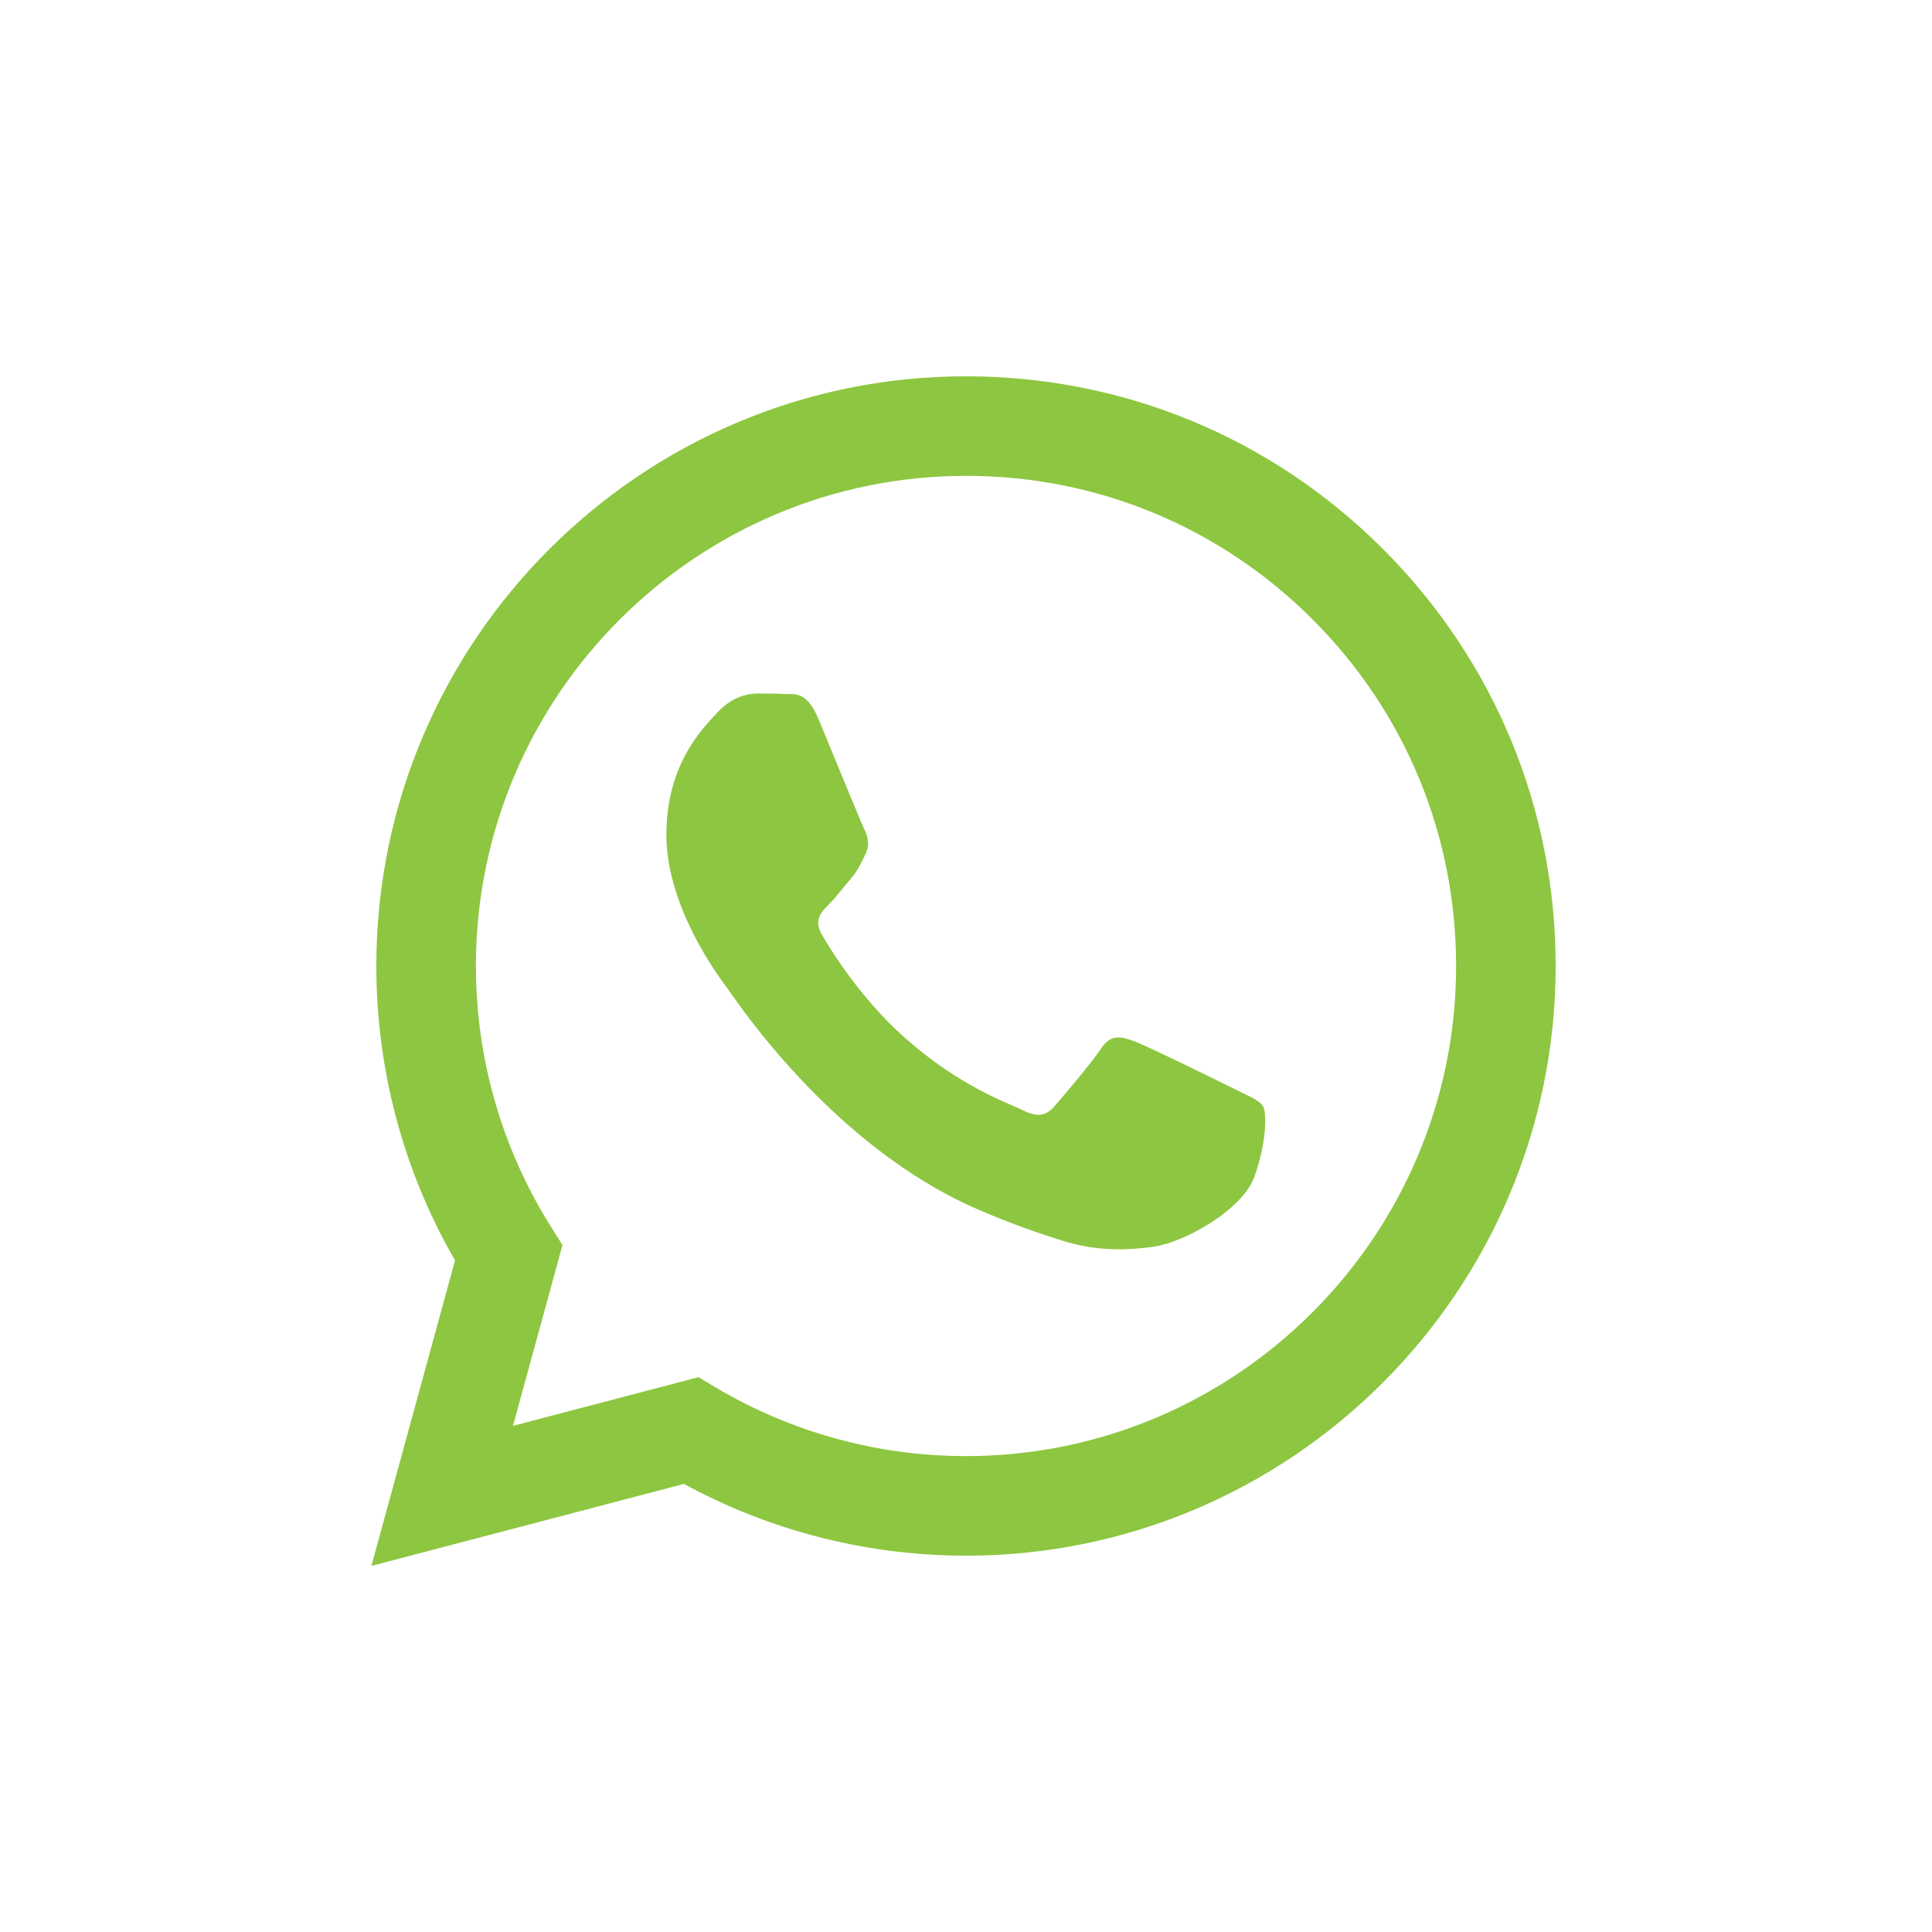 <?xml version="1.0" encoding="UTF-8" standalone="no"?><!DOCTYPE svg PUBLIC "-//W3C//DTD SVG 1.1//EN" "http://www.w3.org/Graphics/SVG/1.1/DTD/svg11.dtd"><svg width="100%" height="100%" viewBox="0 0 800 800" version="1.1" xmlns="http://www.w3.org/2000/svg" xmlns:xlink="http://www.w3.org/1999/xlink" xml:space="preserve" xmlns:serif="http://www.serif.com/" style="fill-rule:evenodd;clip-rule:evenodd;stroke-linejoin:round;stroke-miterlimit:2;"><g id="Wapp"><path d="M572.721,227.394c-46.101,-46.14 -107.402,-71.55 -172.728,-71.573c-134.57,0 -244.1,109.483 -244.161,244.061c-0.008,43.032 11.228,85.022 32.589,122.031l-34.633,126.495l129.434,-33.955c35.659,19.465 75.822,29.691 116.679,29.722l0.107,0c134.563,0 244.108,-109.507 244.154,-244.1c0.031,-65.218 -25.348,-126.534 -71.441,-172.681Zm-172.713,375.554l-0.092,0c-36.407,-0.016 -72.128,-9.794 -103.283,-28.272l-7.411,-4.411l-76.809,20.151l20.497,-74.873l-4.819,-7.666c-20.321,-32.312 -31.04,-69.629 -31.032,-107.98c0.046,-111.851 91.083,-202.857 203.027,-202.857c54.205,0.016 105.157,21.146 143.477,59.496c38.319,38.351 59.403,89.318 59.38,143.523c-0.039,111.882 -91.076,202.889 -202.935,202.889Z" style="fill:#8dc640;"/><path d="M511.317,451.002c-6.1,-3.053 -36.091,-17.806 -41.675,-19.85c-5.606,-2.02 -9.662,-3.046 -13.734,3.07c-4.072,6.1 -15.763,19.834 -19.318,23.906c-3.555,4.064 -7.118,4.581 -13.218,1.519c-6.1,-3.054 -25.757,-9.485 -49.07,-30.261c-18.122,-16.171 -30.369,-36.145 -33.924,-42.26c-3.57,-6.1 -0.393,-9.401 2.668,-12.439c2.738,-2.73 6.108,-7.126 9.154,-10.696c3.046,-3.555 4.072,-6.1 6.1,-10.172c2.036,-4.064 1.011,-7.635 -0.509,-10.688c-1.519,-3.047 -13.719,-33.061 -18.816,-45.276c-4.944,-11.899 -9.979,-10.288 -13.719,-10.473c-3.556,-0.177 -7.627,-0.208 -11.699,-0.208c-4.057,0 -10.673,1.519 -16.272,7.635c-5.591,6.1 -21.346,20.86 -21.346,50.866c0,30.03 21.863,59.026 24.917,63.09c3.046,4.072 43.016,65.689 104.216,92.094c14.544,6.293 25.919,10.048 34.772,12.863c14.614,4.635 27.924,3.971 38.436,2.406c11.714,-1.743 36.091,-14.76 41.18,-29.004c5.082,-14.236 5.082,-26.451 3.555,-28.996c-1.527,-2.545 -5.583,-4.072 -11.698,-7.126Z" style="fill:#8dc640;"/></g></svg>